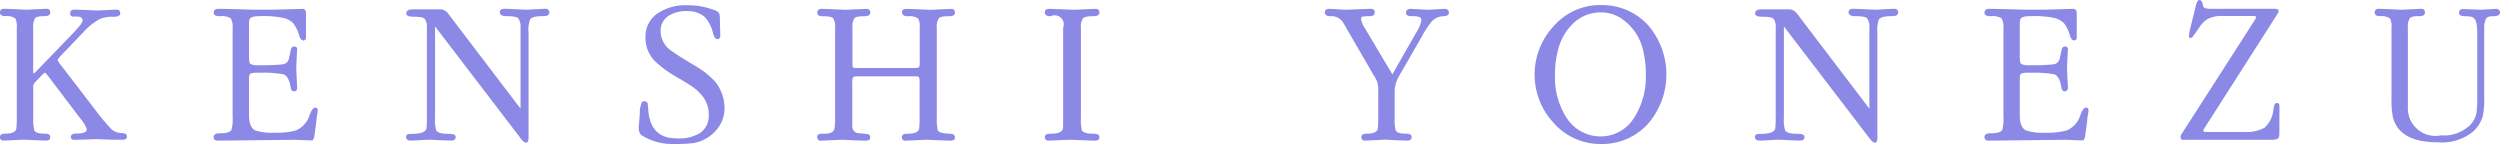 <svg id="グループ_456" data-name="グループ 456" xmlns="http://www.w3.org/2000/svg" width="224.048" height="12.904" viewBox="0 0 224.048 12.904">
  <path id="パス_1872" data-name="パス 1872" d="M591.546,1166.505l-.961-.037c-.207,0-.584.019-1.092.037l-.811.019a1.018,1.018,0,0,1-.3-.019.236.236,0,0,1-.15-.245c0-.207.188-.3.583-.3.566,0,.848-.132.848-.377a3.032,3.032,0,0,0-.621-1.017l-2.769-3.655c-.207-.264-.32-.4-.358-.4s-.113.057-.244.188-.32.339-.6.622a.681.681,0,0,0-.207.339v2.845a4.152,4.152,0,0,0,.094,1.187c.094.189.415.282.924.282.338,0,.507.094.507.3s-.112.32-.358.32c-.226,0-.584-.019-1.093-.038l-.79-.038h-.132c-.207,0-.584.019-.942.038l-.829.038H582.2a.288.288,0,0,1-.32-.32c0-.208.169-.3.489-.3.584,0,.923-.151.979-.452a8.473,8.473,0,0,0,.038-1.017v-8.025a1.555,1.555,0,0,0-.132-.829,1.3,1.3,0,0,0-.885-.207c-.32,0-.489-.113-.489-.32,0-.226.113-.339.358-.339.227,0,.584.019,1.074.037l.791.038c.208.019.584-.019,1.093-.038l.829-.037h.057c.207,0,.3.132.3.339s-.169.32-.507.32c-.472,0-.754.057-.848.189a1.41,1.41,0,0,0-.17.848v3.861c0,.151,0,.226.019.226.056.019.113-.019.188-.113l3.353-3.467c.565-.6.866-.98.866-1.149,0-.245-.169-.358-.489-.358h-.339a.25.25,0,0,1-.283-.282c0-.226.132-.339.377-.339s.622.019,1.169.038l.828.037c.207,0,.489-.019.885-.037s.679-.038.885-.038c.227,0,.339.113.339.32.019.207-.188.32-.6.32a2.99,2.99,0,0,0-1.206.189,5.632,5.632,0,0,0-1.488,1.186l-1.9,1.978c-.282.3-.414.472-.414.528a1.987,1.987,0,0,0,.32.49l3.2,4.163c.264.358.678.867,1.243,1.488a1.431,1.431,0,0,0,.943.4c.338,0,.507.113.507.3,0,.226-.132.3-.471.3C592.544,1166.524,592.13,1166.524,591.546,1166.505Z" transform="translate(-581.882 -1153.997)" fill="#8b89e5"/>
  <path id="パス_1873" data-name="パス 1873" d="M614.559,1166.3a1.273,1.273,0,0,1-.112.245.567.567,0,0,1-.188.037l-1.375-.057-6.933.076h-.057a.417.417,0,0,1-.244-.076.253.253,0,0,1-.095-.226v-.057c.019-.207.207-.3.565-.3q.819,0,1.017-.283a3.556,3.556,0,0,0,.113-1.205v-7.95a1.487,1.487,0,0,0-.17-.866,1.512,1.512,0,0,0-.96-.189c-.377,0-.565-.095-.565-.3,0-.244.132-.358.4-.358.659,0,1.3.019,1.959.037.641.02,1.092.038,1.375.038,1.017,0,1.752,0,2.2-.019l2.016-.057c.226,0,.32.151.32.433v2.167q-.028.227-.226.227c-.17,0-.283-.132-.377-.415a3.379,3.379,0,0,0-.527-1.111,1.852,1.852,0,0,0-.83-.472,8.481,8.481,0,0,0-2.279-.169,2.391,2.391,0,0,0-.452.037c-.207.057-.32.132-.358.227a1.2,1.2,0,0,0-.057.377v2.938c0,.4.037.641.132.7a1.347,1.347,0,0,0,.715.112,17.757,17.757,0,0,0,2.149-.075.648.648,0,0,0,.565-.452c.019-.057.075-.32.17-.772.037-.245.131-.377.3-.377.207,0,.3.094.283.264-.057.96-.076,1.526-.076,1.658,0,.094.019.659.076,1.676.019.283-.076.415-.283.415a.243.243,0,0,1-.207-.095.488.488,0,0,1-.094-.282c-.114-.678-.34-1.055-.66-1.15a10.832,10.832,0,0,0-2.223-.132,1.8,1.8,0,0,0-.715.076c-.095.056-.132.226-.132.471v3.24c0,.734.188,1.187.546,1.375a4.7,4.7,0,0,0,1.714.207,6.452,6.452,0,0,0,1.959-.207,2.185,2.185,0,0,0,1.206-1.357c.169-.452.338-.678.489-.678.188,0,.245.075.245.226v.057a3.535,3.535,0,0,1-.075.452C614.747,1165,614.652,1165.639,614.559,1166.3Z" transform="translate(-586.403 -1153.997)" fill="#8b89e5"/>
  <path id="パス_1874" data-name="パス 1874" d="M637.12,1163.736V1156.5a1.309,1.309,0,0,0-.207-.866c-.132-.132-.49-.189-1.074-.189-.4,0-.585-.132-.585-.377.019-.188.151-.282.434-.282.207,0,.565.019,1.036.037l.773.038c.207.019.546-.019,1.017-.038l.754-.037h.076a.317.317,0,0,1,.358.32c0,.244-.188.339-.6.339-.622,0-1,.094-1.13.3a2.714,2.714,0,0,0-.133,1.168v9.438c0,.264-.074.433-.226.433s-.358-.207-.6-.546l-7.554-9.871v8.157a3.259,3.259,0,0,0,.113,1.168c.132.207.508.3,1.149.3.376,0,.565.075.583.245.019.245-.132.358-.413.358-.208,0-.566-.019-1.037-.038l-.772-.038a8.713,8.713,0,0,0-.885.038c-.4.019-.678.038-.886.038-.32,0-.452-.113-.452-.358,0-.15.17-.245.415-.245a3.47,3.47,0,0,0,.885-.075c.3-.075.471-.207.528-.4a8.5,8.5,0,0,0,.038-1v-7.968a1.286,1.286,0,0,0-.189-.866c-.132-.132-.471-.189-1.054-.189-.377,0-.6-.094-.6-.283,0-.244.17-.376.565-.376h2.543a.91.91,0,0,1,.547.264c.094.112.207.244.339.433Z" transform="translate(-590.47 -1153.997)" fill="#8b89e5"/>
  <path id="パス_1875" data-name="パス 1875" d="M657.5,1166.75a11.935,11.935,0,0,1-1.394.075h-.452a5.088,5.088,0,0,1-2.769-.791c-.169-.113-.245-.358-.245-.716,0-.094.076-.942.095-1.187a2.485,2.485,0,0,1,.169-1.017.258.258,0,0,1,.283-.113.274.274,0,0,1,.264.282c0,.076.019.227.037.452.113,1.7.943,2.562,2.468,2.581a3.629,3.629,0,0,0,2.109-.433,1.833,1.833,0,0,0,.848-1.582,2.661,2.661,0,0,0-.565-1.771,4.581,4.581,0,0,0-1.167-1.017c-.434-.283-.886-.527-1.319-.791a9.278,9.278,0,0,1-1.809-1.357,2.961,2.961,0,0,1-.811-2.11,2.488,2.488,0,0,1,1.225-2.222,4.458,4.458,0,0,1,2.468-.641h.112a6.611,6.611,0,0,1,2.506.489.535.535,0,0,1,.32.32,1.822,1.822,0,0,1,.038.453l.037,1.469a.3.3,0,0,1-.075.227.257.257,0,0,1-.207.075c-.132,0-.264-.17-.358-.49a3.259,3.259,0,0,0-.753-1.489,2.3,2.3,0,0,0-1.526-.528,2.931,2.931,0,0,0-1.638.377,1.568,1.568,0,0,0-.792,1.356,2.146,2.146,0,0,0,1.055,1.884c.3.226.98.659,2.035,1.281.4.245.716.452.961.641.207.169.489.433.848.791a3.812,3.812,0,0,1,.828,2.392,2.916,2.916,0,0,1-.828,2.035A3.429,3.429,0,0,1,657.5,1166.75Z" transform="translate(-595.395 -1153.921)" fill="#8b89e5"/>
  <path id="パス_1876" data-name="パス 1876" d="M683.313,1155.636a1.267,1.267,0,0,0-.188.848v8.025a4.165,4.165,0,0,0,.094,1.187c.113.169.434.245.98.282a1.305,1.305,0,0,1,.358.038.289.289,0,0,1,.188.264v.057c0,.169-.131.264-.376.264s-.621-.019-1.15-.038l-.828-.038c-.227-.019-.6.019-1.149.038l-.867.038h-.057a.28.28,0,0,1-.32-.32c0-.208.169-.3.509-.3.62,0,.98-.151,1.036-.452a8.653,8.653,0,0,0,.038-1.017v-3.071a1.3,1.3,0,0,0-.057-.546,1.09,1.09,0,0,0-.49-.057h-4.9c-.3,0-.471.02-.509.075a1.009,1.009,0,0,0-.074.528v3.919a.607.607,0,0,0,.471.565c.244.019.545.038.942.095a.246.246,0,0,1,.188.264c.019.207-.113.32-.376.32-.244,0-.621-.019-1.15-.038l-.828-.038h-.151c-.226,0-.545.019-1,.038l-.866.038h-.076a.292.292,0,0,1-.3-.32c0-.208.132-.3.4-.3h.188q.875,0,.96-.452a5.716,5.716,0,0,0,.057-1.017v-8.025a1.416,1.416,0,0,0-.17-.848c-.112-.132-.414-.189-.9-.189a.805.805,0,0,1-.376-.057.279.279,0,0,1-.151-.264.328.328,0,0,1,.377-.339c.244,0,.621.019,1.149.037l.828.038c.226.019.6-.019,1.15-.038l.867-.037h.057a.3.3,0,0,1,.32.32c0,.226-.169.339-.527.339-.49,0-.792.057-.9.189a1.418,1.418,0,0,0-.169.848v3a2.266,2.266,0,0,0,.037.546c.019.038.188.057.508.057h4.936c.283,0,.434-.019.49-.075a1.18,1.18,0,0,0,.057-.527v-3a1.555,1.555,0,0,0-.132-.829,1.421,1.421,0,0,0-.942-.207c-.321,0-.49-.113-.509-.32-.019-.226.094-.339.377-.339.244,0,.621.019,1.13.037l.848.038c.226.019.6-.019,1.15-.038l.867-.037h.094c.169,0,.264.151.282.339,0,.207-.188.32-.546.32C683.728,1155.447,683.426,1155.5,683.313,1155.636Z" transform="translate(-599.169 -1153.997)" fill="#8b89e5"/>
  <path id="パス_1877" data-name="パス 1877" d="M700.95,1166.562l-.866-.038h-.132c-.245,0-.584.019-1.055.038l-.9.038h-.057a.3.3,0,0,1-.32-.32c0-.208.17-.3.528-.3.659,0,1.017-.151,1.093-.452.019-.113.019-.452.019-1.017v-8.025a.814.814,0,0,0-1.112-1.036c-.358,0-.528-.113-.528-.32,0-.226.132-.339.377-.339s.641.019,1.187.037l.867.038c.226.019.621-.019,1.187-.038l.9-.037h.075a.3.3,0,0,1,.3.339c0,.207-.189.32-.547.32-.509,0-.81.057-.923.189a1.266,1.266,0,0,0-.189.848v8.025a4.109,4.109,0,0,0,.095,1.187q.2.283,1.017.282c.358,0,.547.094.547.3s-.132.32-.377.32S701.5,1166.581,700.95,1166.562Z" transform="translate(-603.983 -1153.997)" fill="#8b89e5"/>
  <path id="パス_1878" data-name="パス 1878" d="M738.1,1156.069a9.251,9.251,0,0,0-.792,1.243l-1.977,3.429a2.952,2.952,0,0,0-.434,1.375v2.392a4.109,4.109,0,0,0,.095,1.187q.141.283.9.282c.358,0,.527.094.527.3s-.132.32-.376.32c-.208,0-.566-.019-1.074-.038l-.791-.038c-.207-.019-.584.019-1.093.038l-.81.038H732.2c-.189,0-.283-.132-.283-.32,0-.208.17-.3.489-.3.584,0,.923-.151.98-.452a8.555,8.555,0,0,0,.037-1.017v-2.336a2.463,2.463,0,0,0-.074-.791,3.833,3.833,0,0,0-.377-.716l-2.185-3.768c-.113-.189-.264-.471-.49-.848a1.223,1.223,0,0,0-1.129-.6c-.358,0-.528-.113-.528-.32q0-.339.4-.339c.17,0,.472.019.735.037.244.02.565.038.735.038.245,0,.621-.019,1.129-.038.49-.019.867-.037,1.112-.037s.358.094.358.3c.019.245-.151.358-.471.358a3.417,3.417,0,0,0-.622.037c-.094.038-.132.113-.132.245a2.053,2.053,0,0,0,.321.754l2.486,4.182,2.147-3.768a2.886,2.886,0,0,0,.452-1.074.3.3,0,0,0-.169-.3,1.817,1.817,0,0,0-.678-.075c-.358,0-.527-.095-.527-.3a.3.3,0,0,1,.132-.282.534.534,0,0,1,.32-.075l.754.037c.226.02.546.038.735.038.169,0,.471-.019.754-.038s.565-.037.734-.037c.282,0,.415.113.415.358-.019.207-.189.3-.546.3A1.479,1.479,0,0,0,738.1,1156.069Z" transform="translate(-609.908 -1153.997)" fill="#8b89e5"/>
  <path id="パス_1879" data-name="パス 1879" d="M757.789,1166.821a5.567,5.567,0,0,1-4.22-1.9,6.358,6.358,0,0,1,.038-8.684,5.484,5.484,0,0,1,4.182-1.865,5.574,5.574,0,0,1,4.277,1.827,6.758,6.758,0,0,1,0,8.779A5.531,5.531,0,0,1,757.789,1166.821Zm1.676-11.36a3.327,3.327,0,0,0-1.638-.433,3.513,3.513,0,0,0-2.543,1.036,4.864,4.864,0,0,0-1.338,2.449,8.107,8.107,0,0,0-.245,2.073,6.7,6.7,0,0,0,1.055,3.918,3.628,3.628,0,0,0,3.071,1.639,3.526,3.526,0,0,0,3.015-1.752,6.766,6.766,0,0,0,1-3.8,8.9,8.9,0,0,0-.227-2.091A4.654,4.654,0,0,0,759.465,1155.461Z" transform="translate(-614.344 -1153.917)" fill="#8b89e5"/>
  <path id="パス_1880" data-name="パス 1880" d="M786.535,1163.736V1156.5a1.308,1.308,0,0,0-.207-.866c-.132-.132-.49-.189-1.074-.189-.4,0-.585-.132-.585-.377.019-.188.151-.282.434-.282.207,0,.565.019,1.036.037l.773.038c.207.019.546-.019,1.017-.038l.754-.037h.076a.317.317,0,0,1,.358.32c0,.244-.188.339-.6.339-.622,0-1,.094-1.13.3a2.716,2.716,0,0,0-.133,1.168v9.438c0,.264-.074.433-.226.433s-.358-.207-.6-.546l-7.554-9.871v8.157a3.259,3.259,0,0,0,.113,1.168c.132.207.508.3,1.149.3.376,0,.565.075.583.245.019.245-.132.358-.413.358-.208,0-.566-.019-1.037-.038l-.772-.038a8.711,8.711,0,0,0-.885.038c-.4.019-.678.038-.886.038-.32,0-.452-.113-.452-.358,0-.15.17-.245.415-.245a3.472,3.472,0,0,0,.885-.075c.3-.075.471-.207.527-.4a8.5,8.5,0,0,0,.038-1v-7.968a1.293,1.293,0,0,0-.188-.866c-.133-.132-.472-.189-1.055-.189-.377,0-.6-.094-.6-.283,0-.244.17-.376.565-.376h2.543a.91.91,0,0,1,.547.264c.094.112.207.244.339.433Z" transform="translate(-619.003 -1153.997)" fill="#8b89e5"/>
  <path id="パス_1881" data-name="パス 1881" d="M810.716,1166.3a1.337,1.337,0,0,1-.113.245.564.564,0,0,1-.188.037l-1.375-.057-6.933.076h-.056a.418.418,0,0,1-.245-.076.255.255,0,0,1-.094-.226v-.057c.019-.207.206-.3.565-.3q.82,0,1.018-.283a3.589,3.589,0,0,0,.112-1.205v-7.95a1.487,1.487,0,0,0-.17-.866,1.512,1.512,0,0,0-.96-.189c-.377,0-.565-.095-.565-.3,0-.244.132-.358.395-.358.659,0,1.3.019,1.96.037.641.02,1.092.038,1.375.038,1.017,0,1.752,0,2.2-.019l2.015-.057c.226,0,.32.151.32.433v2.167q-.028.227-.226.227c-.17,0-.283-.132-.377-.415a3.377,3.377,0,0,0-.527-1.111,1.852,1.852,0,0,0-.83-.472,8.481,8.481,0,0,0-2.279-.169,2.4,2.4,0,0,0-.452.037c-.206.057-.32.132-.358.227a1.2,1.2,0,0,0-.057.377v2.938c0,.4.038.641.132.7a1.348,1.348,0,0,0,.716.112,17.741,17.741,0,0,0,2.148-.075.648.648,0,0,0,.565-.452c.019-.057.075-.32.17-.772.037-.245.131-.377.3-.377.207,0,.3.094.283.264-.057.96-.076,1.526-.076,1.658,0,.094.019.659.076,1.676.019.283-.076.415-.283.415a.243.243,0,0,1-.207-.095.494.494,0,0,1-.094-.282c-.114-.678-.34-1.055-.659-1.15a10.833,10.833,0,0,0-2.223-.132,1.8,1.8,0,0,0-.716.076c-.094.056-.132.226-.132.471v3.24c0,.734.189,1.187.547,1.375a4.688,4.688,0,0,0,1.714.207,6.456,6.456,0,0,0,1.959-.207,2.187,2.187,0,0,0,1.206-1.357c.169-.452.339-.678.489-.678.189,0,.245.075.245.226v.057a3.261,3.261,0,0,1-.075.452C810.9,1165,810.809,1165.639,810.716,1166.3Z" transform="translate(-623.861 -1153.997)" fill="#8b89e5"/>
  <path id="パス_1882" data-name="パス 1882" d="M832.282,1165.716c0,.282-.038.452-.132.509a1.153,1.153,0,0,1-.641.112h-7.893c-.132-.019-.189-.112-.189-.264a.551.551,0,0,1,.113-.282l6.462-10.06c.132-.207.207-.358.188-.414,0-.057-.151-.075-.452-.075H827.2a2.6,2.6,0,0,0-1.394.3,2.527,2.527,0,0,0-.716.754l-.547.772a.262.262,0,0,1-.282.132c-.075-.019-.094-.113-.075-.244a2.877,2.877,0,0,1,.094-.527l.49-2c.094-.414.208-.621.339-.621s.244.113.3.339.094.339.132.358a1.686,1.686,0,0,0,.716.094h5.519c.207,0,.339.019.4.075.056.094.056.207-.057.377l-6.574,10.285a.452.452,0,0,0-.076.226c0,.057.114.075.49.075h3.165a3.431,3.431,0,0,0,1.827-.377,2.478,2.478,0,0,0,.791-1.583,3.507,3.507,0,0,1,.095-.452c.056-.132.132-.188.226-.188.133,0,.207.076.227.227Z" transform="translate(-628.008 -1153.81)" fill="#8b89e5"/>
  <path id="パス_1883" data-name="パス 1883" d="M854.9,1155.693a1.917,1.917,0,0,0-.151.866v6.179a6.965,6.965,0,0,1-.132,1.658,2.9,2.9,0,0,1-.848,1.375,4.4,4.4,0,0,1-3.165.98c-2.336,0-3.692-.773-4.05-2.3a8.847,8.847,0,0,1-.113-1.714v-6.254a1.546,1.546,0,0,0-.132-.829,1.3,1.3,0,0,0-.885-.207c-.32,0-.49-.113-.49-.32,0-.226.113-.339.358-.339.226,0,.583.019,1.074.037l.791.038c.207.019.584-.019,1.093-.038l.828-.037h.057c.206,0,.3.132.3.339a.256.256,0,0,1-.132.245.748.748,0,0,1-.377.075c-.452-.019-.735.057-.848.189a1.416,1.416,0,0,0-.17.848v7.1a2.476,2.476,0,0,0,2.977,2.543,3.363,3.363,0,0,0,2.656-.979,2.123,2.123,0,0,0,.527-1.112,9.9,9.9,0,0,0,.057-1.3v-5.1c0-.414,0-.791-.019-1.112-.019-.584-.188-.923-.489-1.017a2.616,2.616,0,0,0-.6-.057c-.358,0-.527-.113-.527-.32.019-.226.151-.339.434-.32l1.507.057c.094,0,.414-.019.735-.038.3-.019.6-.037.641-.037a.318.318,0,0,1,.358.32q0,.339-.621.339C855.2,1155.447,855,1155.523,854.9,1155.693Z" transform="translate(-632.116 -1153.997)" fill="#8b89e5"/>
</svg>
